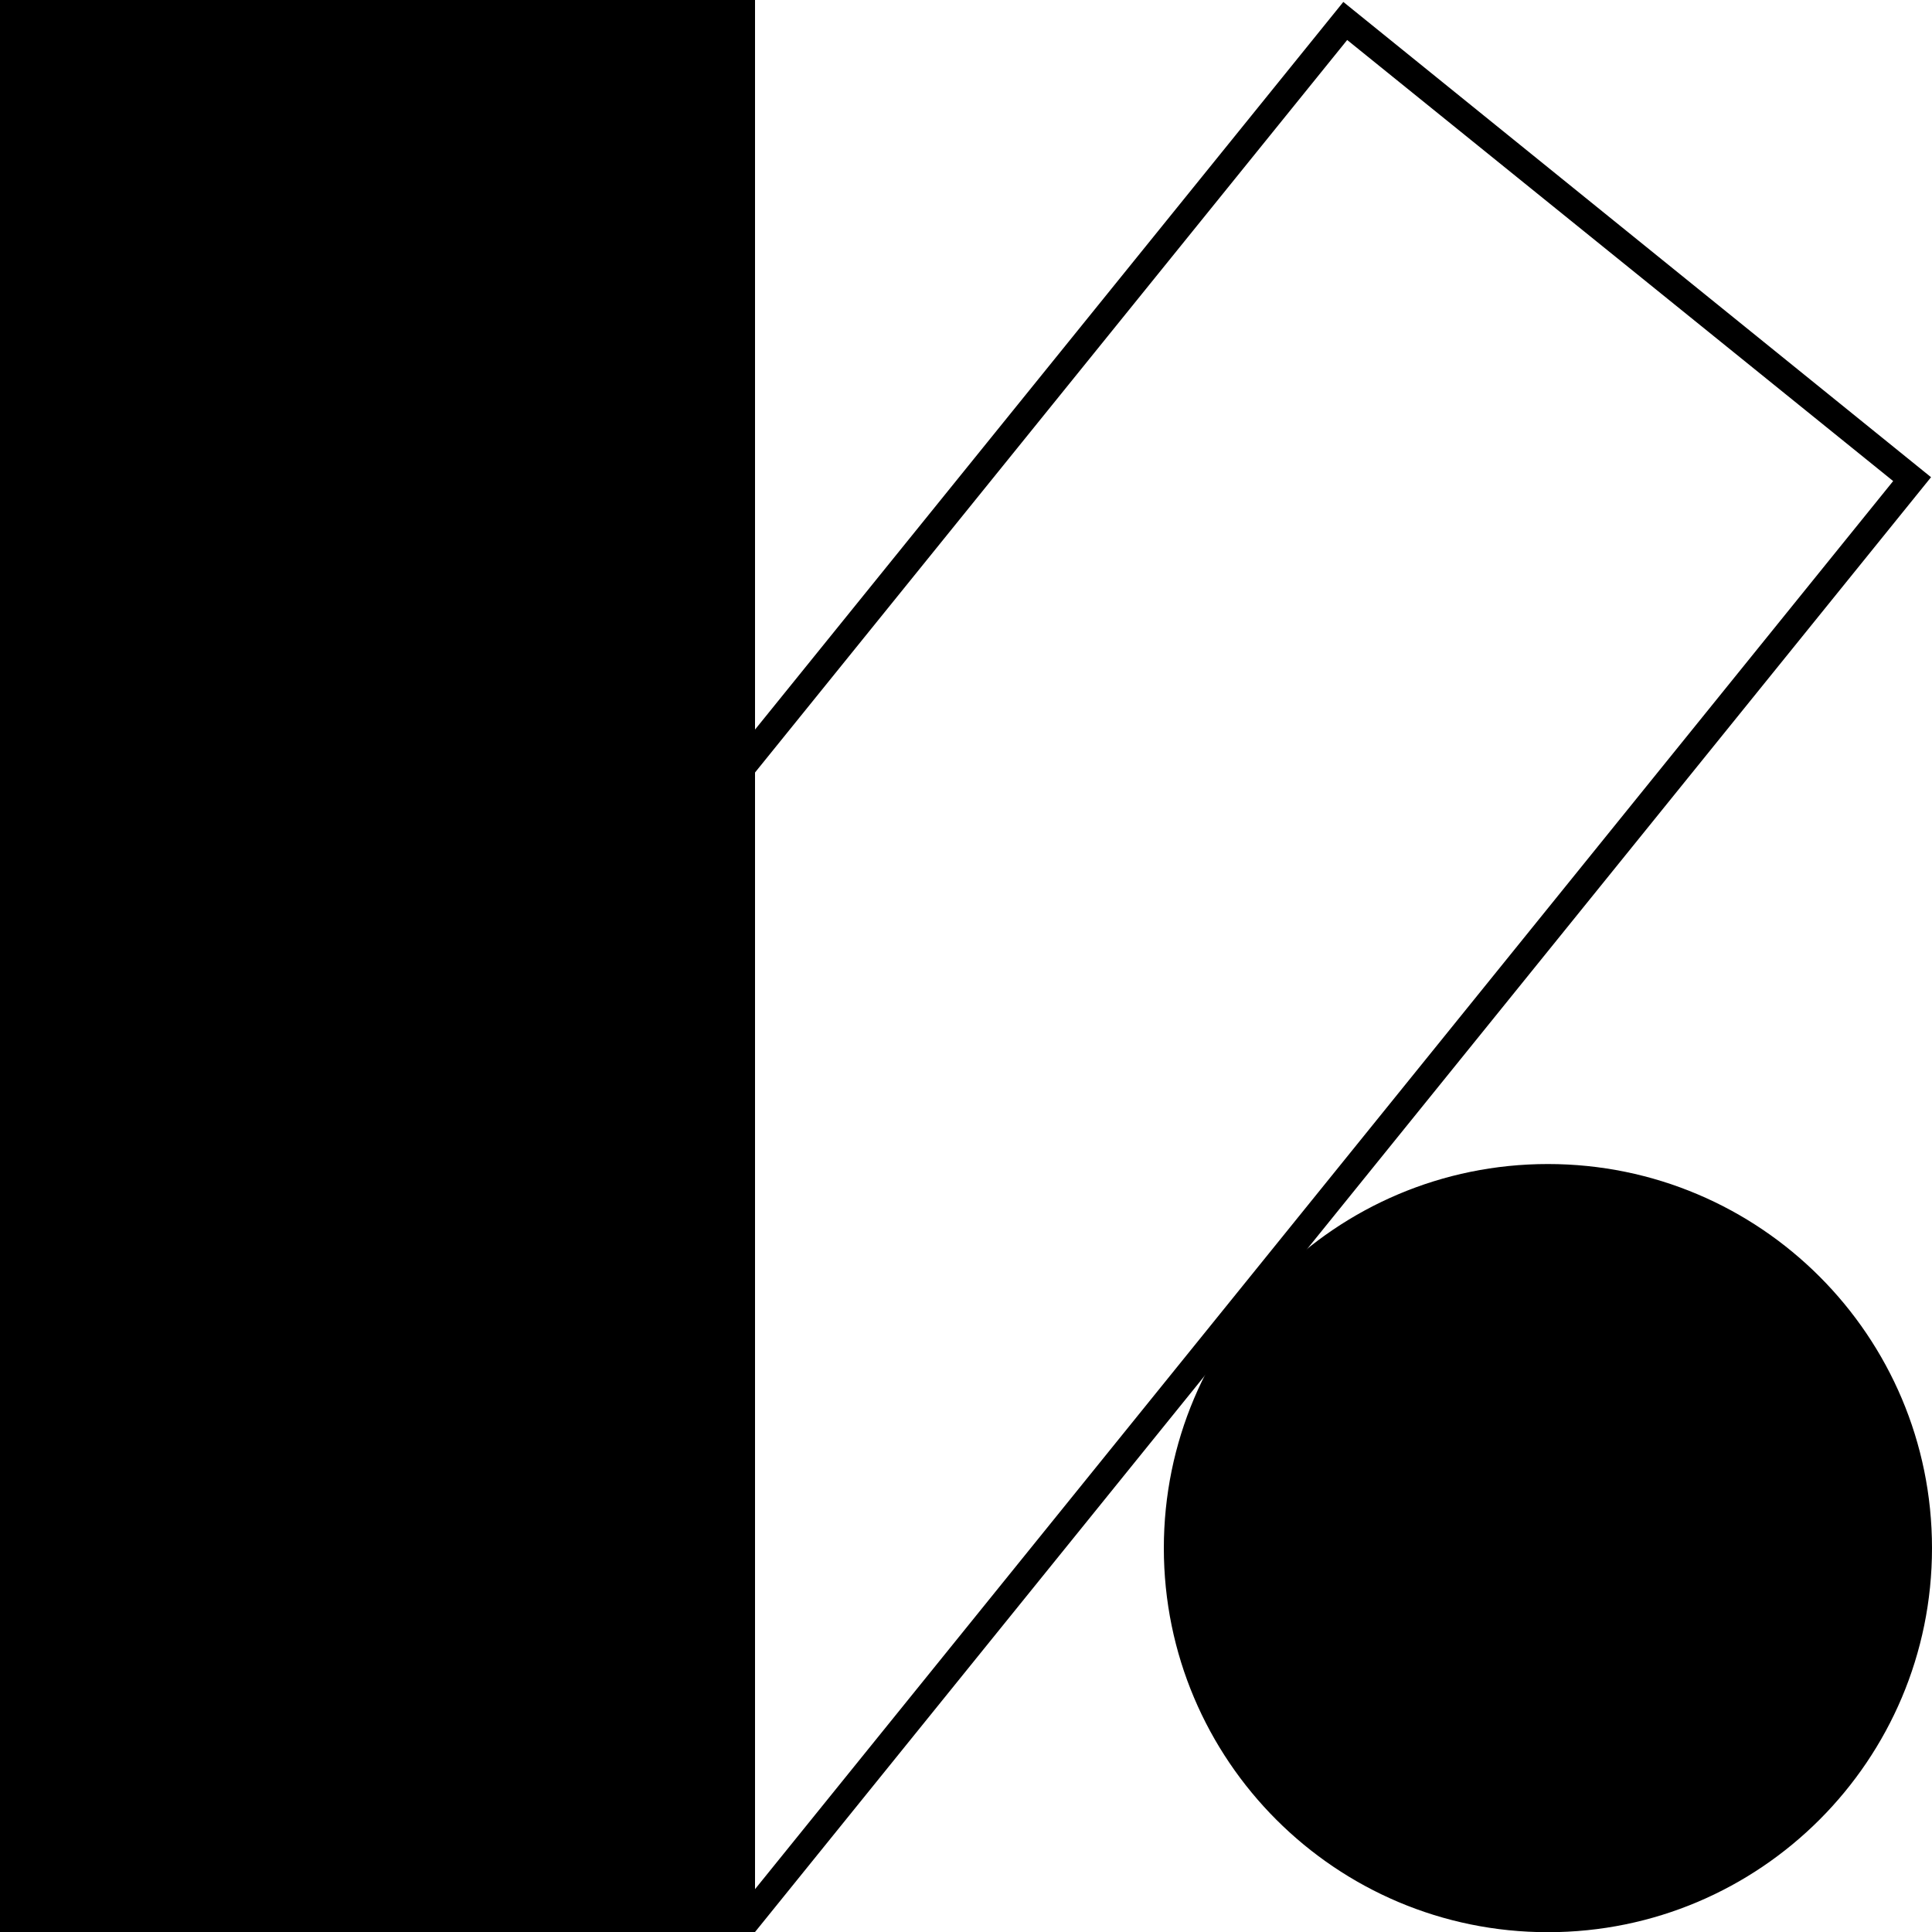 <?xml version="1.0" encoding="UTF-8"?>
<svg data-bbox="0 0 1000 1000.1" viewBox="0 0 1000 1000" xmlns="http://www.w3.org/2000/svg" data-type="shape">
    <g>
        <path d="M697.3 20.7 979.9 249 388.8 980.3 106.2 751.9 697.3 20.7m-2-19.7L86.5 754l304.3 246 608.7-753L695.3 1z"/>
        <path d="M390.8 0v1000H0V0h390.8z"/>
        <path d="M937.148 665.258c75.099 75.096 75.101 196.854.005 271.953-75.097 75.099-196.855 75.1-271.954.005-75.098-75.097-75.1-196.855-.004-271.954 75.096-75.099 196.854-75.1 271.953-.004z"/>
        <path d="M801.2 615.5c49.6 0 96.3 19.3 131.4 54.4C967.7 705 987 751.6 987 801.2s-19.3 96.3-54.4 131.4c-35.1 35.1-81.7 54.4-131.4 54.4-49.6 0-96.3-19.3-131.4-54.4-35.1-35.1-54.4-81.7-54.4-131.4s19.3-96.3 54.4-131.4c35.2-35 81.8-54.3 131.4-54.3m0-13c-109.8 0-198.8 89-198.8 198.8s89 198.8 198.8 198.8c109.8 0 198.8-89 198.8-198.8s-89-198.8-198.8-198.8z"/>
    </g>
</svg>
